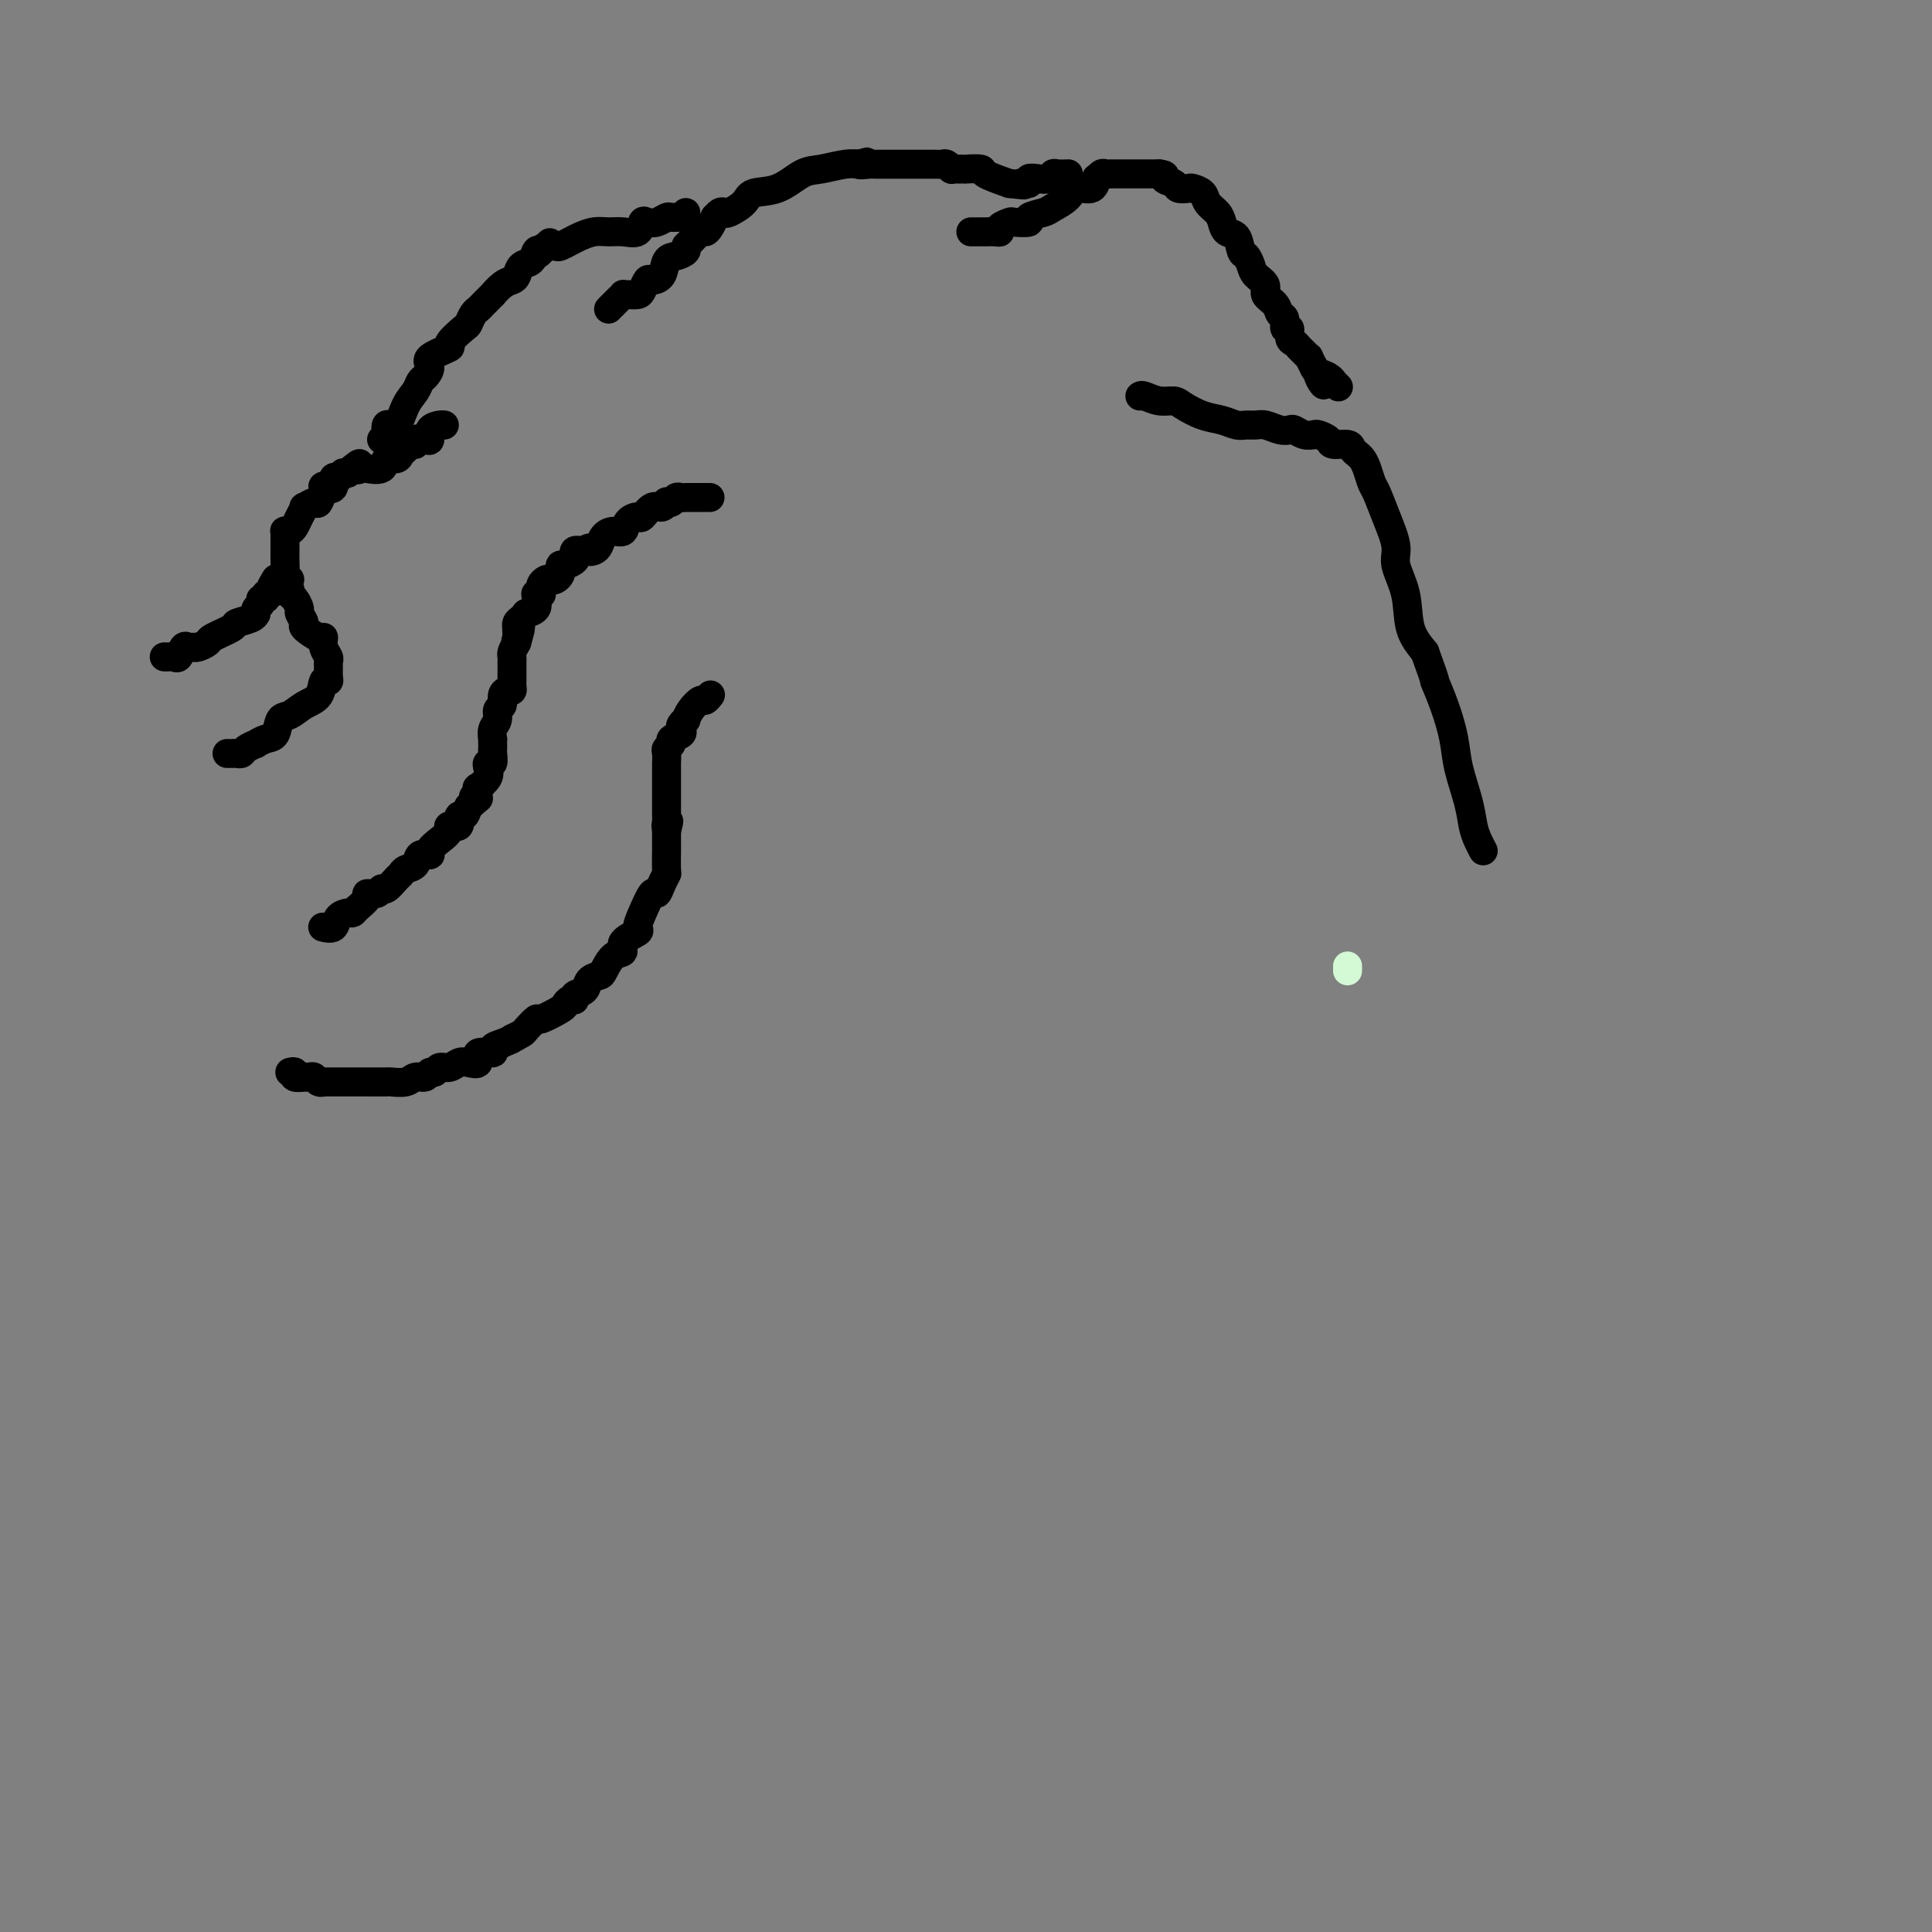 <svg viewBox='0 0 400 400' version='1.1' xmlns='http://www.w3.org/2000/svg' xmlns:xlink='http://www.w3.org/1999/xlink'><rect x="0" y="0" width="400" height="400" fill="#808080" stroke="none"/><g fill='none' stroke='#000000' stroke-width='6' stroke-linecap='round' stroke-linejoin='round'><path d='M67,192c0.056,0.014 0.113,0.028 0,0c-0.113,-0.028 -0.395,-0.098 0,0c0.395,0.098 1.466,0.364 2,0c0.534,-0.364 0.529,-1.358 1,-2c0.471,-0.642 1.417,-0.933 2,-1c0.583,-0.067 0.804,0.088 1,0c0.196,-0.088 0.367,-0.420 1,-1c0.633,-0.580 1.727,-1.407 2,-2c0.273,-0.593 -0.274,-0.950 0,-1c0.274,-0.050 1.369,0.208 2,0c0.631,-0.208 0.798,-0.882 1,-1c0.202,-0.118 0.439,0.321 1,0c0.561,-0.321 1.444,-1.400 2,-2c0.556,-0.600 0.784,-0.720 1,-1c0.216,-0.280 0.421,-0.718 1,-1c0.579,-0.282 1.534,-0.407 2,-1c0.466,-0.593 0.445,-1.654 1,-2c0.555,-0.346 1.688,0.022 2,0c0.312,-0.022 -0.196,-0.435 0,-1c0.196,-0.565 1.095,-1.284 2,-2c0.905,-0.716 1.815,-1.430 2,-2c0.185,-0.570 -0.354,-0.995 0,-1c0.354,-0.005 1.600,0.411 2,0c0.400,-0.411 -0.046,-1.649 0,-2c0.046,-0.351 0.585,0.185 1,0c0.415,-0.185 0.708,-1.093 1,-2'/><path d='M97,167c4.576,-3.820 1.016,-0.870 0,0c-1.016,0.870 0.510,-0.340 1,-1c0.490,-0.660 -0.057,-0.771 0,-1c0.057,-0.229 0.720,-0.575 1,-1c0.280,-0.425 0.179,-0.927 0,-1c-0.179,-0.073 -0.437,0.284 0,0c0.437,-0.284 1.567,-1.207 2,-2c0.433,-0.793 0.169,-1.455 0,-2c-0.169,-0.545 -0.241,-0.972 0,-1c0.241,-0.028 0.797,0.342 1,0c0.203,-0.342 0.055,-1.396 0,-2c-0.055,-0.604 -0.016,-0.756 0,-1c0.016,-0.244 0.008,-0.579 0,-1c-0.008,-0.421 -0.017,-0.929 0,-1c0.017,-0.071 0.061,0.294 0,0c-0.061,-0.294 -0.227,-1.248 0,-2c0.227,-0.752 0.848,-1.302 1,-2c0.152,-0.698 -0.166,-1.545 0,-2c0.166,-0.455 0.815,-0.517 1,-1c0.185,-0.483 -0.094,-1.387 0,-2c0.094,-0.613 0.561,-0.934 1,-1c0.439,-0.066 0.850,0.123 1,0c0.150,-0.123 0.040,-0.557 0,-1c-0.040,-0.443 -0.011,-0.896 0,-1c0.011,-0.104 0.003,0.141 0,0c-0.003,-0.141 -0.002,-0.667 0,-1c0.002,-0.333 0.003,-0.473 0,-1c-0.003,-0.527 -0.011,-1.440 0,-2c0.011,-0.560 0.041,-0.766 0,-1c-0.041,-0.234 -0.155,-0.495 0,-1c0.155,-0.505 0.577,-1.252 1,-2'/><path d='M107,133c1.547,-5.498 0.415,-2.243 0,-1c-0.415,1.243 -0.112,0.474 0,0c0.112,-0.474 0.033,-0.651 0,-1c-0.033,-0.349 -0.018,-0.868 0,-1c0.018,-0.132 0.041,0.123 0,0c-0.041,-0.123 -0.147,-0.623 0,-1c0.147,-0.377 0.547,-0.629 1,-1c0.453,-0.371 0.959,-0.860 1,-1c0.041,-0.140 -0.382,0.068 0,0c0.382,-0.068 1.570,-0.411 2,-1c0.430,-0.589 0.101,-1.425 0,-2c-0.101,-0.575 0.026,-0.889 0,-1c-0.026,-0.111 -0.204,-0.018 0,0c0.204,0.018 0.790,-0.037 1,0c0.210,0.037 0.045,0.167 0,0c-0.045,-0.167 0.029,-0.633 0,-1c-0.029,-0.367 -0.162,-0.637 0,-1c0.162,-0.363 0.618,-0.818 1,-1c0.382,-0.182 0.690,-0.091 1,0c0.310,0.091 0.621,0.183 1,0c0.379,-0.183 0.827,-0.641 1,-1c0.173,-0.359 0.071,-0.621 0,-1c-0.071,-0.379 -0.111,-0.876 0,-1c0.111,-0.124 0.374,0.124 1,0c0.626,-0.124 1.617,-0.622 2,-1c0.383,-0.378 0.159,-0.637 0,-1c-0.159,-0.363 -0.253,-0.829 0,-1c0.253,-0.171 0.851,-0.046 1,0c0.149,0.046 -0.152,0.012 0,0c0.152,-0.012 0.758,-0.004 1,0c0.242,0.004 0.121,0.002 0,0'/><path d='M121,114c1.572,-1.092 1.001,-0.321 1,0c-0.001,0.321 0.567,0.193 1,0c0.433,-0.193 0.731,-0.450 1,-1c0.269,-0.550 0.510,-1.391 1,-2c0.490,-0.609 1.230,-0.984 2,-1c0.770,-0.016 1.571,0.328 2,0c0.429,-0.328 0.486,-1.327 1,-2c0.514,-0.673 1.487,-1.021 2,-1c0.513,0.021 0.568,0.412 1,0c0.432,-0.412 1.243,-1.626 2,-2c0.757,-0.374 1.460,0.092 2,0c0.540,-0.092 0.918,-0.743 1,-1c0.082,-0.257 -0.132,-0.122 0,0c0.132,0.122 0.610,0.229 1,0c0.390,-0.229 0.692,-0.793 1,-1c0.308,-0.207 0.621,-0.055 1,0c0.379,0.055 0.822,0.015 1,0c0.178,-0.015 0.090,-0.004 0,0c-0.090,0.004 -0.183,0.001 0,0c0.183,-0.001 0.640,-0.000 1,0c0.360,0.000 0.622,0.000 1,0c0.378,-0.000 0.872,-0.000 1,0c0.128,0.000 -0.109,0.000 0,0c0.109,-0.000 0.565,-0.000 1,0c0.435,0.000 0.848,0.000 1,0c0.152,-0.000 0.043,-0.000 0,0c-0.043,0.000 -0.022,0.000 0,0'/><path d='M60,222c0.485,-0.113 0.970,-0.226 1,0c0.030,0.226 -0.395,0.792 0,1c0.395,0.208 1.611,0.060 2,0c0.389,-0.060 -0.049,-0.030 0,0c0.049,0.030 0.586,0.061 1,0c0.414,-0.061 0.707,-0.212 1,0c0.293,0.212 0.588,0.789 1,1c0.412,0.211 0.942,0.057 1,0c0.058,-0.057 -0.354,-0.015 0,0c0.354,0.015 1.475,0.004 2,0c0.525,-0.004 0.456,-0.001 1,0c0.544,0.001 1.702,0.000 2,0c0.298,-0.000 -0.262,-0.000 0,0c0.262,0.000 1.348,0.001 2,0c0.652,-0.001 0.870,-0.004 2,0c1.130,0.004 3.171,0.016 4,0c0.829,-0.016 0.446,-0.061 1,0c0.554,0.061 2.047,0.228 3,0c0.953,-0.228 1.368,-0.850 2,-1c0.632,-0.150 1.482,0.171 2,0c0.518,-0.171 0.705,-0.834 1,-1c0.295,-0.166 0.697,0.165 1,0c0.303,-0.165 0.506,-0.827 1,-1c0.494,-0.173 1.278,0.142 2,0c0.722,-0.142 1.382,-0.741 2,-1c0.618,-0.259 1.194,-0.177 2,0c0.806,0.177 1.843,0.451 2,0c0.157,-0.451 -0.566,-1.626 0,-2c0.566,-0.374 2.422,0.053 3,0c0.578,-0.053 -0.120,-0.587 0,-1c0.120,-0.413 1.060,-0.707 2,-1'/><path d='M104,216c3.578,-1.478 2.521,-1.175 2,-1c-0.521,0.175 -0.508,0.220 0,0c0.508,-0.220 1.509,-0.707 2,-1c0.491,-0.293 0.471,-0.393 1,-1c0.529,-0.607 1.609,-1.722 2,-2c0.391,-0.278 0.095,0.280 1,0c0.905,-0.280 3.011,-1.399 4,-2c0.989,-0.601 0.860,-0.685 1,-1c0.140,-0.315 0.547,-0.862 1,-1c0.453,-0.138 0.951,0.131 1,0c0.049,-0.131 -0.353,-0.663 0,-1c0.353,-0.337 1.459,-0.479 2,-1c0.541,-0.521 0.518,-1.420 1,-2c0.482,-0.580 1.471,-0.841 2,-1c0.529,-0.159 0.598,-0.218 1,-1c0.402,-0.782 1.137,-2.288 2,-3c0.863,-0.712 1.855,-0.629 2,-1c0.145,-0.371 -0.557,-1.197 0,-2c0.557,-0.803 2.373,-1.583 3,-2c0.627,-0.417 0.066,-0.471 0,-1c-0.066,-0.529 0.364,-1.533 1,-3c0.636,-1.467 1.477,-3.398 2,-4c0.523,-0.602 0.729,0.125 1,0c0.271,-0.125 0.609,-1.103 1,-2c0.391,-0.897 0.837,-1.713 1,-2c0.163,-0.287 0.044,-0.046 0,-1c-0.044,-0.954 -0.012,-3.103 0,-4c0.012,-0.897 0.003,-0.542 0,-1c-0.003,-0.458 -0.002,-1.729 0,-3'/><path d='M138,172c0.928,-3.427 0.249,-1.493 0,-1c-0.249,0.493 -0.067,-0.453 0,-1c0.067,-0.547 0.018,-0.694 0,-1c-0.018,-0.306 -0.005,-0.772 0,-1c0.005,-0.228 0.001,-0.218 0,-1c-0.001,-0.782 -0.000,-2.358 0,-3c0.000,-0.642 0.000,-0.352 0,-1c-0.000,-0.648 0.000,-2.233 0,-3c-0.000,-0.767 -0.001,-0.716 0,-1c0.001,-0.284 0.005,-0.902 0,-1c-0.005,-0.098 -0.017,0.325 0,0c0.017,-0.325 0.065,-1.396 0,-2c-0.065,-0.604 -0.241,-0.739 0,-1c0.241,-0.261 0.901,-0.647 1,-1c0.099,-0.353 -0.362,-0.673 0,-1c0.362,-0.327 1.546,-0.660 2,-1c0.454,-0.340 0.176,-0.685 0,-1c-0.176,-0.315 -0.251,-0.600 0,-1c0.251,-0.400 0.826,-0.915 1,-1c0.174,-0.085 -0.055,0.261 0,0c0.055,-0.261 0.393,-1.128 1,-2c0.607,-0.872 1.482,-1.749 2,-2c0.518,-0.251 0.678,0.125 1,0c0.322,-0.125 0.806,-0.750 1,-1c0.194,-0.250 0.097,-0.125 0,0'/><path d='M47,156c0.336,0.006 0.672,0.012 1,0c0.328,-0.012 0.647,-0.041 1,0c0.353,0.041 0.741,0.151 1,0c0.259,-0.151 0.388,-0.563 1,-1c0.612,-0.437 1.707,-0.898 2,-1c0.293,-0.102 -0.218,0.157 0,0c0.218,-0.157 1.163,-0.728 2,-1c0.837,-0.272 1.566,-0.245 2,-1c0.434,-0.755 0.574,-2.291 1,-3c0.426,-0.709 1.137,-0.592 2,-1c0.863,-0.408 1.877,-1.341 3,-2c1.123,-0.659 2.353,-1.045 3,-2c0.647,-0.955 0.709,-2.480 1,-3c0.291,-0.520 0.811,-0.037 1,0c0.189,0.037 0.047,-0.374 0,-1c-0.047,-0.626 0.002,-1.468 0,-2c-0.002,-0.532 -0.054,-0.753 0,-1c0.054,-0.247 0.213,-0.518 0,-1c-0.213,-0.482 -0.798,-1.175 -1,-2c-0.202,-0.825 -0.020,-1.783 0,-2c0.020,-0.217 -0.124,0.308 -1,0c-0.876,-0.308 -2.486,-1.448 -3,-2c-0.514,-0.552 0.069,-0.515 0,-1c-0.069,-0.485 -0.789,-1.492 -1,-2c-0.211,-0.508 0.088,-0.518 0,-1c-0.088,-0.482 -0.562,-1.438 -1,-2c-0.438,-0.562 -0.839,-0.732 -1,-1c-0.161,-0.268 -0.080,-0.634 0,-1'/><path d='M60,122c-1.022,-2.259 -0.078,-1.905 0,-2c0.078,-0.095 -0.711,-0.637 -1,-1c-0.289,-0.363 -0.077,-0.545 0,-1c0.077,-0.455 0.021,-1.183 0,-2c-0.021,-0.817 -0.006,-1.724 0,-2c0.006,-0.276 0.002,0.080 0,0c-0.002,-0.080 -0.001,-0.596 0,-1c0.001,-0.404 0.003,-0.696 0,-1c-0.003,-0.304 -0.012,-0.620 0,-1c0.012,-0.380 0.044,-0.825 0,-1c-0.044,-0.175 -0.165,-0.079 0,0c0.165,0.079 0.617,0.142 1,0c0.383,-0.142 0.698,-0.487 1,-1c0.302,-0.513 0.591,-1.192 1,-2c0.409,-0.808 0.937,-1.744 1,-2c0.063,-0.256 -0.339,0.169 0,0c0.339,-0.169 1.419,-0.933 2,-1c0.581,-0.067 0.662,0.563 1,0c0.338,-0.563 0.932,-2.319 1,-3c0.068,-0.681 -0.389,-0.287 0,0c0.389,0.287 1.625,0.465 2,0c0.375,-0.465 -0.111,-1.575 0,-2c0.111,-0.425 0.817,-0.166 1,0c0.183,0.166 -0.158,0.238 0,0c0.158,-0.238 0.816,-0.785 1,-1c0.184,-0.215 -0.104,-0.096 0,0c0.104,0.096 0.601,0.170 1,0c0.399,-0.170 0.699,-0.585 1,-1'/><path d='M73,97c2.351,-2.010 1.229,-0.537 1,0c-0.229,0.537 0.434,0.136 1,0c0.566,-0.136 1.034,-0.007 1,0c-0.034,0.007 -0.570,-0.106 0,0c0.570,0.106 2.247,0.432 3,0c0.753,-0.432 0.583,-1.622 1,-2c0.417,-0.378 1.422,0.057 2,0c0.578,-0.057 0.727,-0.608 1,-1c0.273,-0.392 0.668,-0.627 1,-1c0.332,-0.373 0.601,-0.883 1,-1c0.399,-0.117 0.928,0.158 1,0c0.072,-0.158 -0.314,-0.750 0,-1c0.314,-0.250 1.328,-0.158 2,0c0.672,0.158 1.003,0.382 1,0c-0.003,-0.382 -0.341,-1.370 0,-2c0.341,-0.630 1.359,-0.901 2,-1c0.641,-0.099 0.903,-0.027 1,0c0.097,0.027 0.028,0.008 0,0c-0.028,-0.008 -0.014,-0.004 0,0'/><path d='M34,136c0.333,0.016 0.667,0.033 1,0c0.333,-0.033 0.667,-0.114 1,0c0.333,0.114 0.665,0.424 1,0c0.335,-0.424 0.672,-1.581 1,-2c0.328,-0.419 0.648,-0.100 1,0c0.352,0.100 0.736,-0.018 1,0c0.264,0.018 0.408,0.174 1,0c0.592,-0.174 1.633,-0.676 2,-1c0.367,-0.324 0.060,-0.469 1,-1c0.940,-0.531 3.127,-1.449 4,-2c0.873,-0.551 0.430,-0.735 1,-1c0.570,-0.265 2.152,-0.610 3,-1c0.848,-0.390 0.963,-0.825 1,-1c0.037,-0.175 -0.005,-0.089 0,0c0.005,0.089 0.058,0.183 0,0c-0.058,-0.183 -0.227,-0.641 0,-1c0.227,-0.359 0.849,-0.617 1,-1c0.151,-0.383 -0.171,-0.889 0,-1c0.171,-0.111 0.834,0.173 1,0c0.166,-0.173 -0.166,-0.803 0,-1c0.166,-0.197 0.829,0.038 1,0c0.171,-0.038 -0.150,-0.350 0,-1c0.150,-0.650 0.771,-1.636 1,-2c0.229,-0.364 0.065,-0.104 0,0c-0.065,0.104 -0.033,0.052 0,0'/><path d='M79,91c0.471,0.367 0.942,0.734 1,0c0.058,-0.734 -0.297,-2.568 0,-3c0.297,-0.432 1.245,0.537 2,0c0.755,-0.537 1.318,-2.581 2,-4c0.682,-1.419 1.485,-2.214 2,-3c0.515,-0.786 0.742,-1.563 1,-2c0.258,-0.437 0.546,-0.535 1,-1c0.454,-0.465 1.075,-1.298 1,-2c-0.075,-0.702 -0.844,-1.272 0,-2c0.844,-0.728 3.301,-1.613 4,-2c0.699,-0.387 -0.359,-0.275 0,-1c0.359,-0.725 2.136,-2.287 3,-3c0.864,-0.713 0.814,-0.577 1,-1c0.186,-0.423 0.609,-1.404 1,-2c0.391,-0.596 0.752,-0.807 1,-1c0.248,-0.193 0.385,-0.366 1,-1c0.615,-0.634 1.709,-1.727 2,-2c0.291,-0.273 -0.221,0.274 0,0c0.221,-0.274 1.176,-1.367 2,-2c0.824,-0.633 1.516,-0.804 2,-1c0.484,-0.196 0.760,-0.417 1,-1c0.240,-0.583 0.446,-1.527 1,-2c0.554,-0.473 1.457,-0.473 2,-1c0.543,-0.527 0.727,-1.579 1,-2c0.273,-0.421 0.637,-0.210 1,0'/><path d='M112,52c3.566,-3.419 0.982,-0.968 0,0c-0.982,0.968 -0.362,0.452 0,0c0.362,-0.452 0.466,-0.842 1,-1c0.534,-0.158 1.497,-0.085 2,0c0.503,0.085 0.546,0.180 1,0c0.454,-0.180 1.317,-0.637 2,-1c0.683,-0.363 1.184,-0.631 2,-1c0.816,-0.369 1.945,-0.838 3,-1c1.055,-0.162 2.036,-0.015 3,0c0.964,0.015 1.910,-0.100 3,0c1.090,0.100 2.323,0.415 3,0c0.677,-0.415 0.796,-1.561 1,-2c0.204,-0.439 0.492,-0.170 1,0c0.508,0.170 1.236,0.243 2,0c0.764,-0.243 1.564,-0.801 2,-1c0.436,-0.199 0.509,-0.040 1,0c0.491,0.040 1.400,-0.041 2,0c0.600,0.041 0.892,0.203 1,0c0.108,-0.203 0.031,-0.772 0,-1c-0.031,-0.228 -0.015,-0.114 0,0'/><path d='M126,64c0.341,-0.340 0.682,-0.680 1,-1c0.318,-0.320 0.614,-0.621 1,-1c0.386,-0.379 0.863,-0.835 1,-1c0.137,-0.165 -0.065,-0.038 0,0c0.065,0.038 0.398,-0.014 1,0c0.602,0.014 1.475,0.094 2,0c0.525,-0.094 0.703,-0.361 1,-1c0.297,-0.639 0.712,-1.649 1,-2c0.288,-0.351 0.449,-0.044 1,0c0.551,0.044 1.492,-0.173 2,-1c0.508,-0.827 0.583,-2.262 1,-3c0.417,-0.738 1.176,-0.780 2,-1c0.824,-0.220 1.712,-0.619 2,-1c0.288,-0.381 -0.025,-0.745 0,-1c0.025,-0.255 0.389,-0.402 1,-1c0.611,-0.598 1.469,-1.648 2,-2c0.531,-0.352 0.733,-0.007 1,0c0.267,0.007 0.597,-0.324 1,-1c0.403,-0.676 0.880,-1.696 1,-2c0.120,-0.304 -0.115,0.109 0,0c0.115,-0.109 0.581,-0.740 1,-1c0.419,-0.260 0.792,-0.147 1,0c0.208,0.147 0.250,0.330 1,0c0.750,-0.330 2.208,-1.173 3,-2c0.792,-0.827 0.918,-1.637 2,-2c1.082,-0.363 3.120,-0.279 5,-1c1.880,-0.721 3.600,-2.246 5,-3c1.400,-0.754 2.478,-0.738 4,-1c1.522,-0.262 3.487,-0.801 5,-1c1.513,-0.199 2.575,-0.057 3,0c0.425,0.057 0.212,0.028 0,0'/><path d='M178,34c3.295,-0.928 0.531,-0.249 0,0c-0.531,0.249 1.171,0.067 2,0c0.829,-0.067 0.785,-0.018 1,0c0.215,0.018 0.688,0.005 1,0c0.312,-0.005 0.464,-0.001 1,0c0.536,0.001 1.456,0.000 2,0c0.544,-0.000 0.710,-0.000 1,0c0.290,0.000 0.703,0.000 1,0c0.297,-0.000 0.479,0.000 1,0c0.521,-0.000 1.382,-0.000 2,0c0.618,0.000 0.992,0.000 1,0c0.008,-0.000 -0.349,-0.001 0,0c0.349,0.001 1.404,0.004 2,0c0.596,-0.004 0.733,-0.015 1,0c0.267,0.015 0.663,0.057 1,0c0.337,-0.057 0.615,-0.211 1,0c0.385,0.211 0.878,0.789 1,1c0.122,0.211 -0.128,0.057 0,0c0.128,-0.057 0.634,-0.016 1,0c0.366,0.016 0.592,0.006 1,0c0.408,-0.006 0.999,-0.010 1,0c0.001,0.010 -0.587,0.034 0,0c0.587,-0.034 2.350,-0.124 3,0c0.650,0.124 0.186,0.464 1,1c0.814,0.536 2.907,1.268 5,2'/><path d='M209,38c5.121,0.603 2.422,0.110 2,0c-0.422,-0.110 1.431,0.163 2,0c0.569,-0.163 -0.147,-0.762 0,-1c0.147,-0.238 1.157,-0.116 2,0c0.843,0.116 1.519,0.227 2,0c0.481,-0.227 0.768,-0.793 1,-1c0.232,-0.207 0.409,-0.056 1,0c0.591,0.056 1.598,0.016 2,0c0.402,-0.016 0.201,-0.008 0,0'/><path d='M201,48c0.487,-0.000 0.974,-0.000 1,0c0.026,0.000 -0.409,0.001 0,0c0.409,-0.001 1.663,-0.003 2,0c0.337,0.003 -0.242,0.011 0,0c0.242,-0.011 1.305,-0.042 2,0c0.695,0.042 1.021,0.156 1,0c-0.021,-0.156 -0.390,-0.581 0,-1c0.390,-0.419 1.540,-0.834 2,-1c0.460,-0.166 0.229,-0.085 1,0c0.771,0.085 2.542,0.175 3,0c0.458,-0.175 -0.398,-0.615 0,-1c0.398,-0.385 2.050,-0.714 3,-1c0.950,-0.286 1.197,-0.529 2,-1c0.803,-0.471 2.162,-1.169 3,-2c0.838,-0.831 1.156,-1.796 2,-2c0.844,-0.204 2.215,0.352 3,0c0.785,-0.352 0.985,-1.611 1,-2c0.015,-0.389 -0.155,0.092 0,0c0.155,-0.092 0.634,-0.757 1,-1c0.366,-0.243 0.618,-0.065 1,0c0.382,0.065 0.893,0.017 1,0c0.107,-0.017 -0.189,-0.005 0,0c0.189,0.005 0.863,0.001 1,0c0.137,-0.001 -0.263,-0.000 0,0c0.263,0.000 1.189,0.000 2,0c0.811,-0.000 1.506,-0.000 2,0c0.494,0.000 0.787,0.000 1,0c0.213,-0.000 0.347,-0.000 1,0c0.653,0.000 1.827,0.000 3,0'/><path d='M240,36c1.970,0.182 0.894,0.637 1,1c0.106,0.363 1.394,0.635 2,1c0.606,0.365 0.528,0.822 1,1c0.472,0.178 1.492,0.078 2,0c0.508,-0.078 0.503,-0.135 1,0c0.497,0.135 1.494,0.460 2,1c0.506,0.540 0.521,1.294 1,2c0.479,0.706 1.424,1.363 2,2c0.576,0.637 0.784,1.255 1,2c0.216,0.745 0.439,1.617 1,2c0.561,0.383 1.458,0.277 2,1c0.542,0.723 0.728,2.277 1,3c0.272,0.723 0.631,0.617 1,1c0.369,0.383 0.747,1.257 1,2c0.253,0.743 0.382,1.355 1,2c0.618,0.645 1.725,1.323 2,2c0.275,0.677 -0.281,1.352 0,2c0.281,0.648 1.400,1.268 2,2c0.600,0.732 0.682,1.576 1,2c0.318,0.424 0.873,0.428 1,1c0.127,0.572 -0.173,1.711 0,2c0.173,0.289 0.820,-0.274 1,0c0.180,0.274 -0.105,1.384 0,2c0.105,0.616 0.602,0.737 1,1c0.398,0.263 0.699,0.666 1,1c0.301,0.334 0.603,0.598 1,1c0.397,0.402 0.890,0.943 1,1c0.110,0.057 -0.163,-0.369 0,0c0.163,0.369 0.761,1.534 1,2c0.239,0.466 0.120,0.233 0,0'/><path d='M272,76c3.679,6.038 1.377,3.134 1,2c-0.377,-1.134 1.171,-0.496 2,0c0.829,0.496 0.940,0.851 1,1c0.060,0.149 0.068,0.091 0,0c-0.068,-0.091 -0.210,-0.217 0,0c0.210,0.217 0.774,0.776 1,1c0.226,0.224 0.113,0.112 0,0'/><path d='M236,82c0.164,-0.117 0.329,-0.235 1,0c0.671,0.235 1.849,0.822 3,1c1.151,0.178 2.276,-0.054 3,0c0.724,0.054 1.047,0.393 2,1c0.953,0.607 2.535,1.484 4,2c1.465,0.516 2.814,0.673 4,1c1.186,0.327 2.208,0.823 3,1c0.792,0.177 1.354,0.034 2,0c0.646,-0.034 1.377,0.043 2,0c0.623,-0.043 1.139,-0.204 2,0c0.861,0.204 2.066,0.773 3,1c0.934,0.227 1.597,0.113 2,0c0.403,-0.113 0.546,-0.224 1,0c0.454,0.224 1.219,0.782 2,1c0.781,0.218 1.579,0.096 2,0c0.421,-0.096 0.466,-0.166 1,0c0.534,0.166 1.558,0.570 2,1c0.442,0.430 0.304,0.888 1,1c0.696,0.112 2.228,-0.123 3,0c0.772,0.123 0.784,0.604 1,1c0.216,0.396 0.634,0.709 1,1c0.366,0.291 0.678,0.561 1,1c0.322,0.439 0.655,1.048 1,2c0.345,0.952 0.703,2.248 1,3c0.297,0.752 0.531,0.961 1,2c0.469,1.039 1.171,2.910 2,5c0.829,2.090 1.786,4.400 2,6c0.214,1.600 -0.314,2.491 0,4c0.314,1.509 1.469,3.637 2,6c0.531,2.363 0.437,4.961 1,7c0.563,2.039 1.781,3.520 3,5'/><path d='M295,135c2.837,7.802 1.930,5.808 2,6c0.070,0.192 1.118,2.572 2,5c0.882,2.428 1.598,4.905 2,7c0.402,2.095 0.490,3.809 1,6c0.510,2.191 1.443,4.860 2,7c0.557,2.140 0.738,3.750 1,5c0.262,1.250 0.606,2.139 1,3c0.394,0.861 0.837,1.693 1,2c0.163,0.307 0.047,0.088 0,0c-0.047,-0.088 -0.023,-0.044 0,0'/></g>
<g fill='none' stroke='#D3FAD4' stroke-width='6' stroke-linecap='round' stroke-linejoin='round'><path d='M279,201c0.000,-0.417 0.000,-0.833 0,-1c0.000,-0.167 0.000,-0.083 0,0'/></g>
</svg>